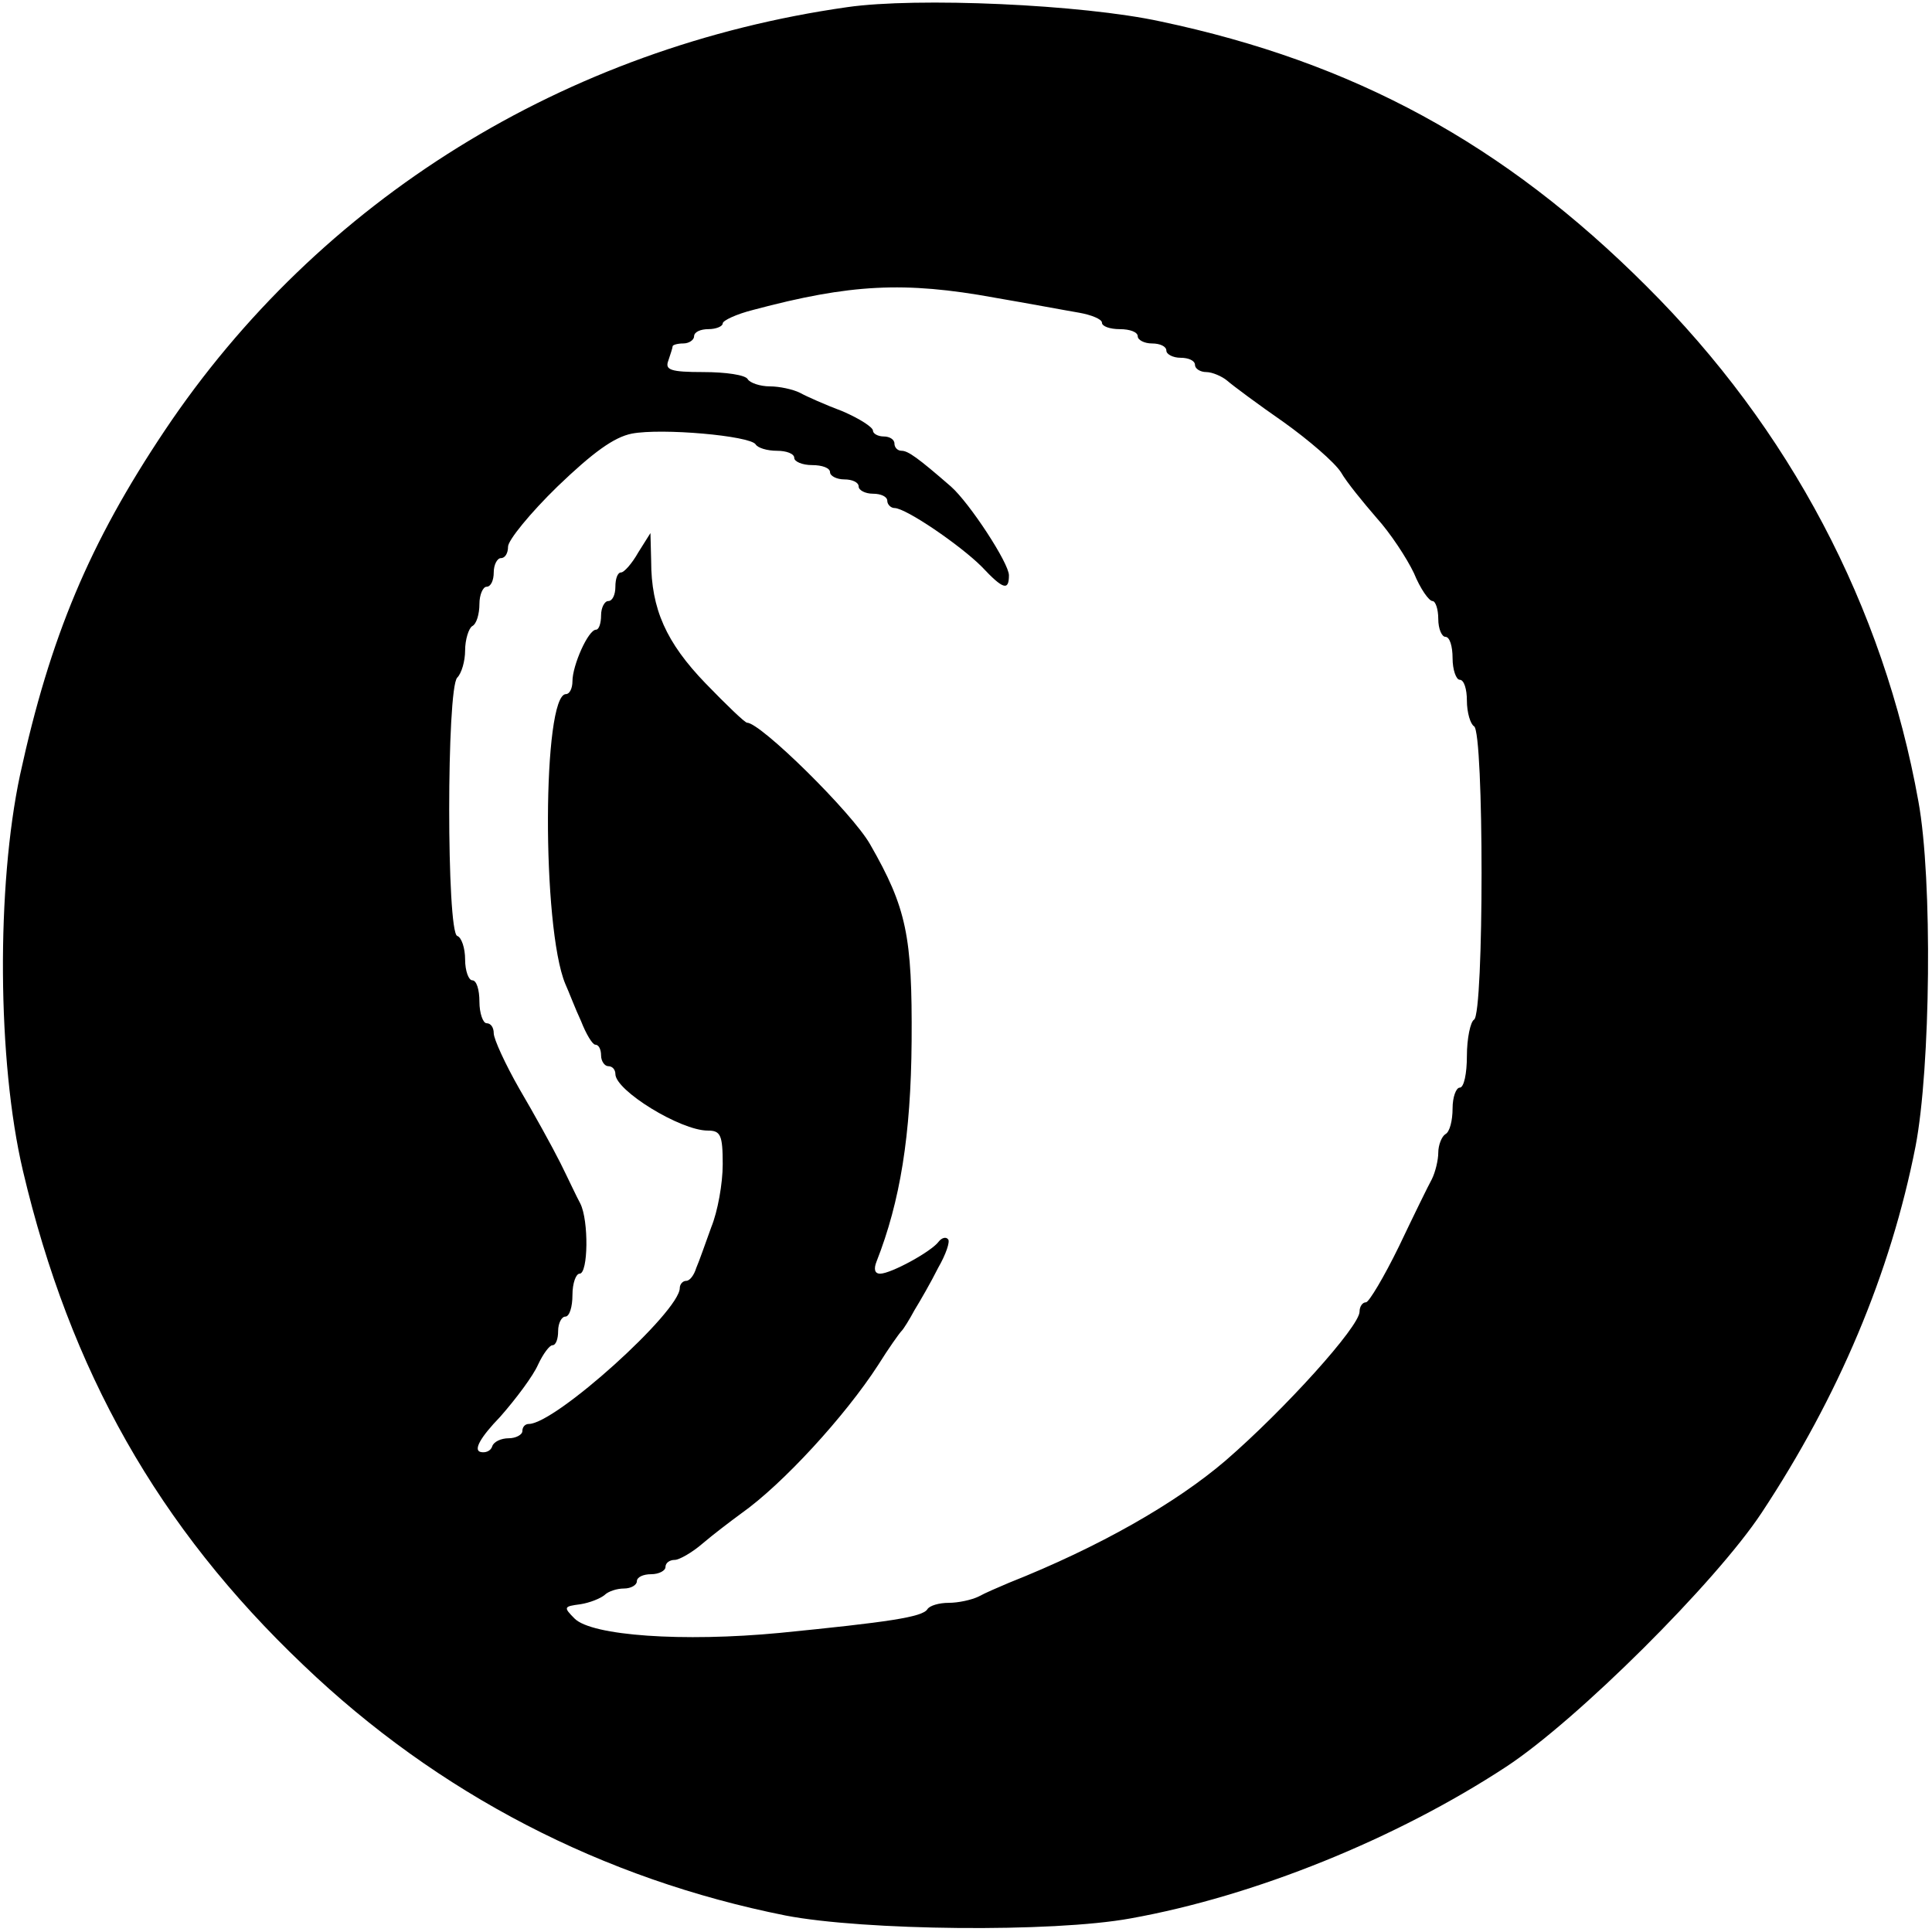 <?xml version="1.0" standalone="no"?>
<!DOCTYPE svg PUBLIC "-//W3C//DTD SVG 20010904//EN"
 "http://www.w3.org/TR/2001/REC-SVG-20010904/DTD/svg10.dtd">
<svg version="1.0" xmlns="http://www.w3.org/2000/svg"
 width="270pt" height="270pt" viewBox="0 0 270 270"
 preserveAspectRatio="xMidYMid meet">
<g transform="translate(0,270) scale(0.1,-0.1)"
fill="#000000" stroke="none">
<path d="M1184 2690 c-394 -56 -738 -269 -954 -592 -105 -157 -160 -288 -202
-481 -33 -155 -32 -400 4 -553 66 -280 189 -498 392 -691 188 -180 418 -299
674 -350 109 -21 373 -24 482 -4 173 31 371 111 525 212 99 65 293 258 357
355 107 162 180 334 215 512 21 109 24 373 4 482 -49 273 -180 521 -380 720
-199 199 -409 313 -679 370 -110 24 -341 34 -438 20z m206 -406 c47 -8 100
-18 118 -21 17 -3 32 -9 32 -14 0 -5 11 -9 25 -9 14 0 25 -4 25 -10 0 -5 9
-10 20 -10 11 0 20 -4 20 -10 0 -5 9 -10 20 -10 11 0 20 -4 20 -10 0 -5 7 -10
16 -10 8 0 22 -6 29 -12 8 -7 43 -33 79 -58 35 -25 71 -56 80 -70 8 -14 31
-42 50 -64 19 -21 42 -56 52 -77 9 -22 21 -39 26 -39 4 0 8 -11 8 -25 0 -14 5
-25 10 -25 6 0 10 -13 10 -30 0 -16 5 -30 10 -30 6 0 10 -13 10 -29 0 -17 5
-33 10 -36 14 -8 14 -402 0 -410 -5 -3 -10 -26 -10 -51 0 -24 -4 -44 -10 -44
-5 0 -10 -13 -10 -29 0 -17 -4 -33 -10 -36 -5 -3 -10 -15 -10 -26 0 -10 -4
-27 -9 -37 -5 -9 -26 -52 -46 -94 -21 -43 -42 -78 -46 -78 -5 0 -9 -6 -9 -13
0 -21 -105 -137 -187 -208 -70 -60 -177 -121 -303 -171 -14 -6 -33 -14 -42
-19 -10 -5 -29 -9 -42 -9 -14 0 -27 -4 -30 -9 -7 -11 -55 -18 -206 -33 -136
-13 -263 -4 -287 20 -16 16 -15 17 8 20 13 2 28 8 34 13 5 5 17 9 27 9 10 0
18 5 18 10 0 6 9 10 20 10 11 0 20 5 20 10 0 6 6 10 13 10 6 0 24 10 39 23 14
12 39 31 54 42 58 41 145 136 191 207 15 24 30 45 33 48 3 3 11 16 18 29 8 13
23 39 33 59 11 19 17 37 14 40 -3 4 -9 2 -13 -3 -10 -14 -67 -45 -82 -45 -8 0
-9 7 -5 17 33 84 48 176 49 308 1 147 -7 186 -58 275 -25 44 -153 170 -172
170 -3 0 -29 25 -58 55 -55 57 -76 104 -76 171 l-1 39 -17 -27 c-9 -16 -20
-28 -24 -28 -5 0 -8 -9 -8 -20 0 -11 -4 -20 -10 -20 -5 0 -10 -9 -10 -20 0
-11 -3 -20 -7 -20 -11 0 -33 -50 -33 -72 0 -10 -4 -18 -9 -18 -33 0 -34 -326
-1 -405 5 -11 14 -35 22 -52 7 -18 16 -33 20 -33 5 0 8 -7 8 -15 0 -8 5 -15
10 -15 6 0 10 -5 10 -11 0 -23 91 -79 129 -79 18 0 21 -6 21 -47 0 -27 -7 -66
-16 -88 -8 -22 -17 -48 -21 -57 -3 -10 -9 -18 -14 -18 -5 0 -9 -5 -9 -10 0
-33 -174 -190 -211 -190 -5 0 -9 -4 -9 -10 0 -5 -9 -10 -19 -10 -11 0 -21 -5
-23 -11 -2 -7 -10 -10 -17 -8 -9 3 0 20 28 49 22 25 46 57 53 73 7 15 16 27
20 27 5 0 8 9 8 20 0 11 5 20 10 20 6 0 10 14 10 30 0 17 5 30 10 30 12 0 13
74 1 98 -5 9 -17 35 -28 57 -11 22 -37 69 -57 103 -20 35 -36 70 -36 78 0 8
-4 14 -10 14 -5 0 -10 14 -10 30 0 17 -4 30 -10 30 -5 0 -10 13 -10 29 0 16
-5 31 -11 33 -15 5 -15 346 0 361 6 6 11 23 11 38 0 15 5 31 10 34 6 3 10 17
10 31 0 13 5 24 10 24 6 0 10 9 10 20 0 11 5 20 10 20 6 0 10 7 10 16 0 9 31
47 69 84 50 48 79 69 104 74 42 8 165 -3 173 -15 3 -5 16 -9 30 -9 13 0 24 -4
24 -10 0 -5 11 -10 25 -10 14 0 25 -4 25 -10 0 -5 9 -10 20 -10 11 0 20 -4 20
-10 0 -5 9 -10 20 -10 11 0 20 -4 20 -10 0 -5 5 -10 10 -10 16 0 92 -52 122
-82 30 -32 38 -34 38 -12 0 17 -55 101 -81 124 -46 40 -60 50 -69 50 -6 0 -10
5 -10 10 0 6 -7 10 -15 10 -8 0 -15 4 -15 8 0 5 -19 17 -42 27 -24 9 -51 21
-60 26 -10 5 -29 9 -42 9 -14 0 -28 5 -31 10 -3 6 -31 10 -62 10 -46 0 -54 3
-49 16 3 9 6 18 6 20 0 2 7 4 15 4 8 0 15 5 15 10 0 6 9 10 20 10 11 0 20 4
20 8 0 4 19 13 43 19 135 36 211 40 337 17z"/>
</g>
</svg>
